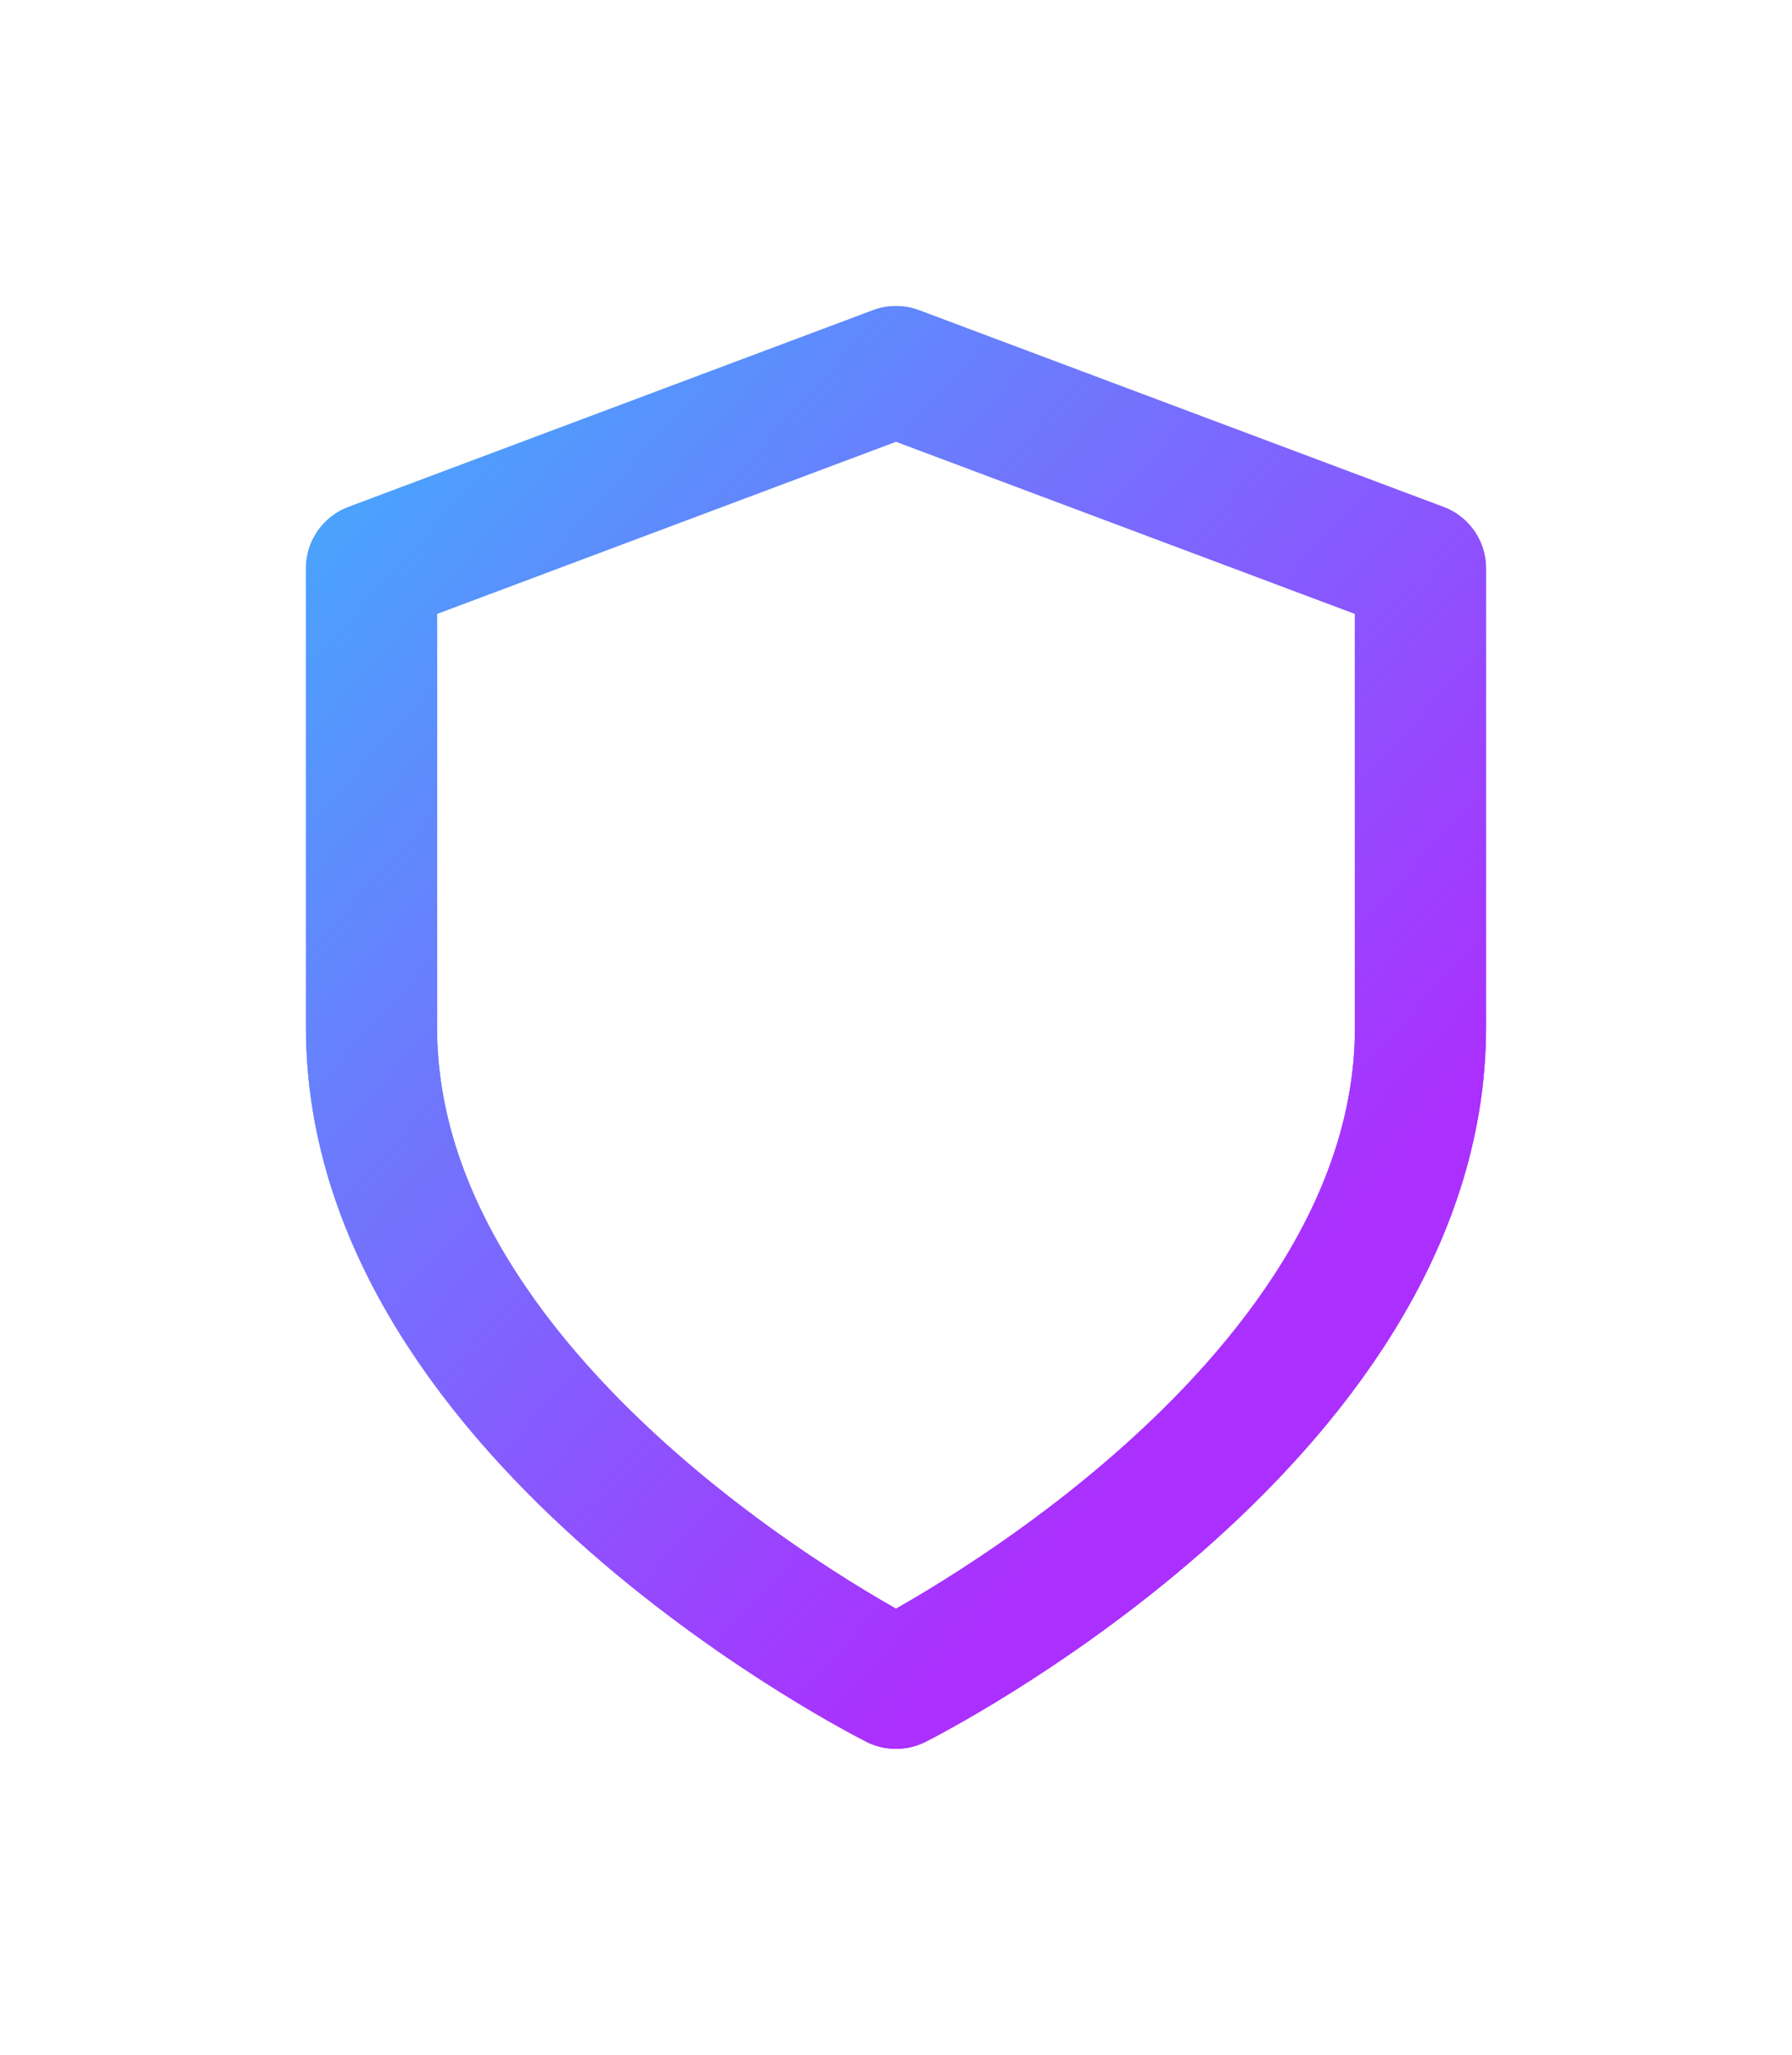 <svg width="82" height="94" viewBox="0 0 82 94" fill="none" xmlns="http://www.w3.org/2000/svg">
<g filter="url(#filter0_f_10528_323)">
<path d="M41 77C41 77 65 65 65 47V26L41 17L17 26V47C17 65 41 77 41 77Z" stroke="url(#paint0_linear_10528_323)" stroke-width="6" stroke-linecap="round" stroke-linejoin="round"/>
</g>
<path d="M41 77C41 77 65 65 65 47V26L41 17L17 26V47C17 65 41 77 41 77Z" stroke="url(#paint1_linear_10528_323)" stroke-width="6" stroke-linecap="round" stroke-linejoin="round"/>
<defs>
<filter id="filter0_f_10528_323" x="0.97" y="0.97" width="80.06" height="92.06" filterUnits="userSpaceOnUse" color-interpolation-filters="sRGB">
<feFlood flood-opacity="0" result="BackgroundImageFix"/>
<feBlend mode="normal" in="SourceGraphic" in2="BackgroundImageFix" result="shape"/>
<feGaussianBlur stdDeviation="6.515" result="effect1_foregroundBlur_10528_323"/>
</filter>
<linearGradient id="paint0_linear_10528_323" x1="43.217" y1="76.453" x2="-3.147" y2="34.857" gradientUnits="userSpaceOnUse">
<stop stop-color="#AB2FFE"/>
<stop offset="1" stop-color="#40AFFD"/>
</linearGradient>
<linearGradient id="paint1_linear_10528_323" x1="43.217" y1="76.453" x2="-3.147" y2="34.857" gradientUnits="userSpaceOnUse">
<stop stop-color="#AB2FFE"/>
<stop offset="1" stop-color="#40AFFD"/>
</linearGradient>
</defs>
</svg>
